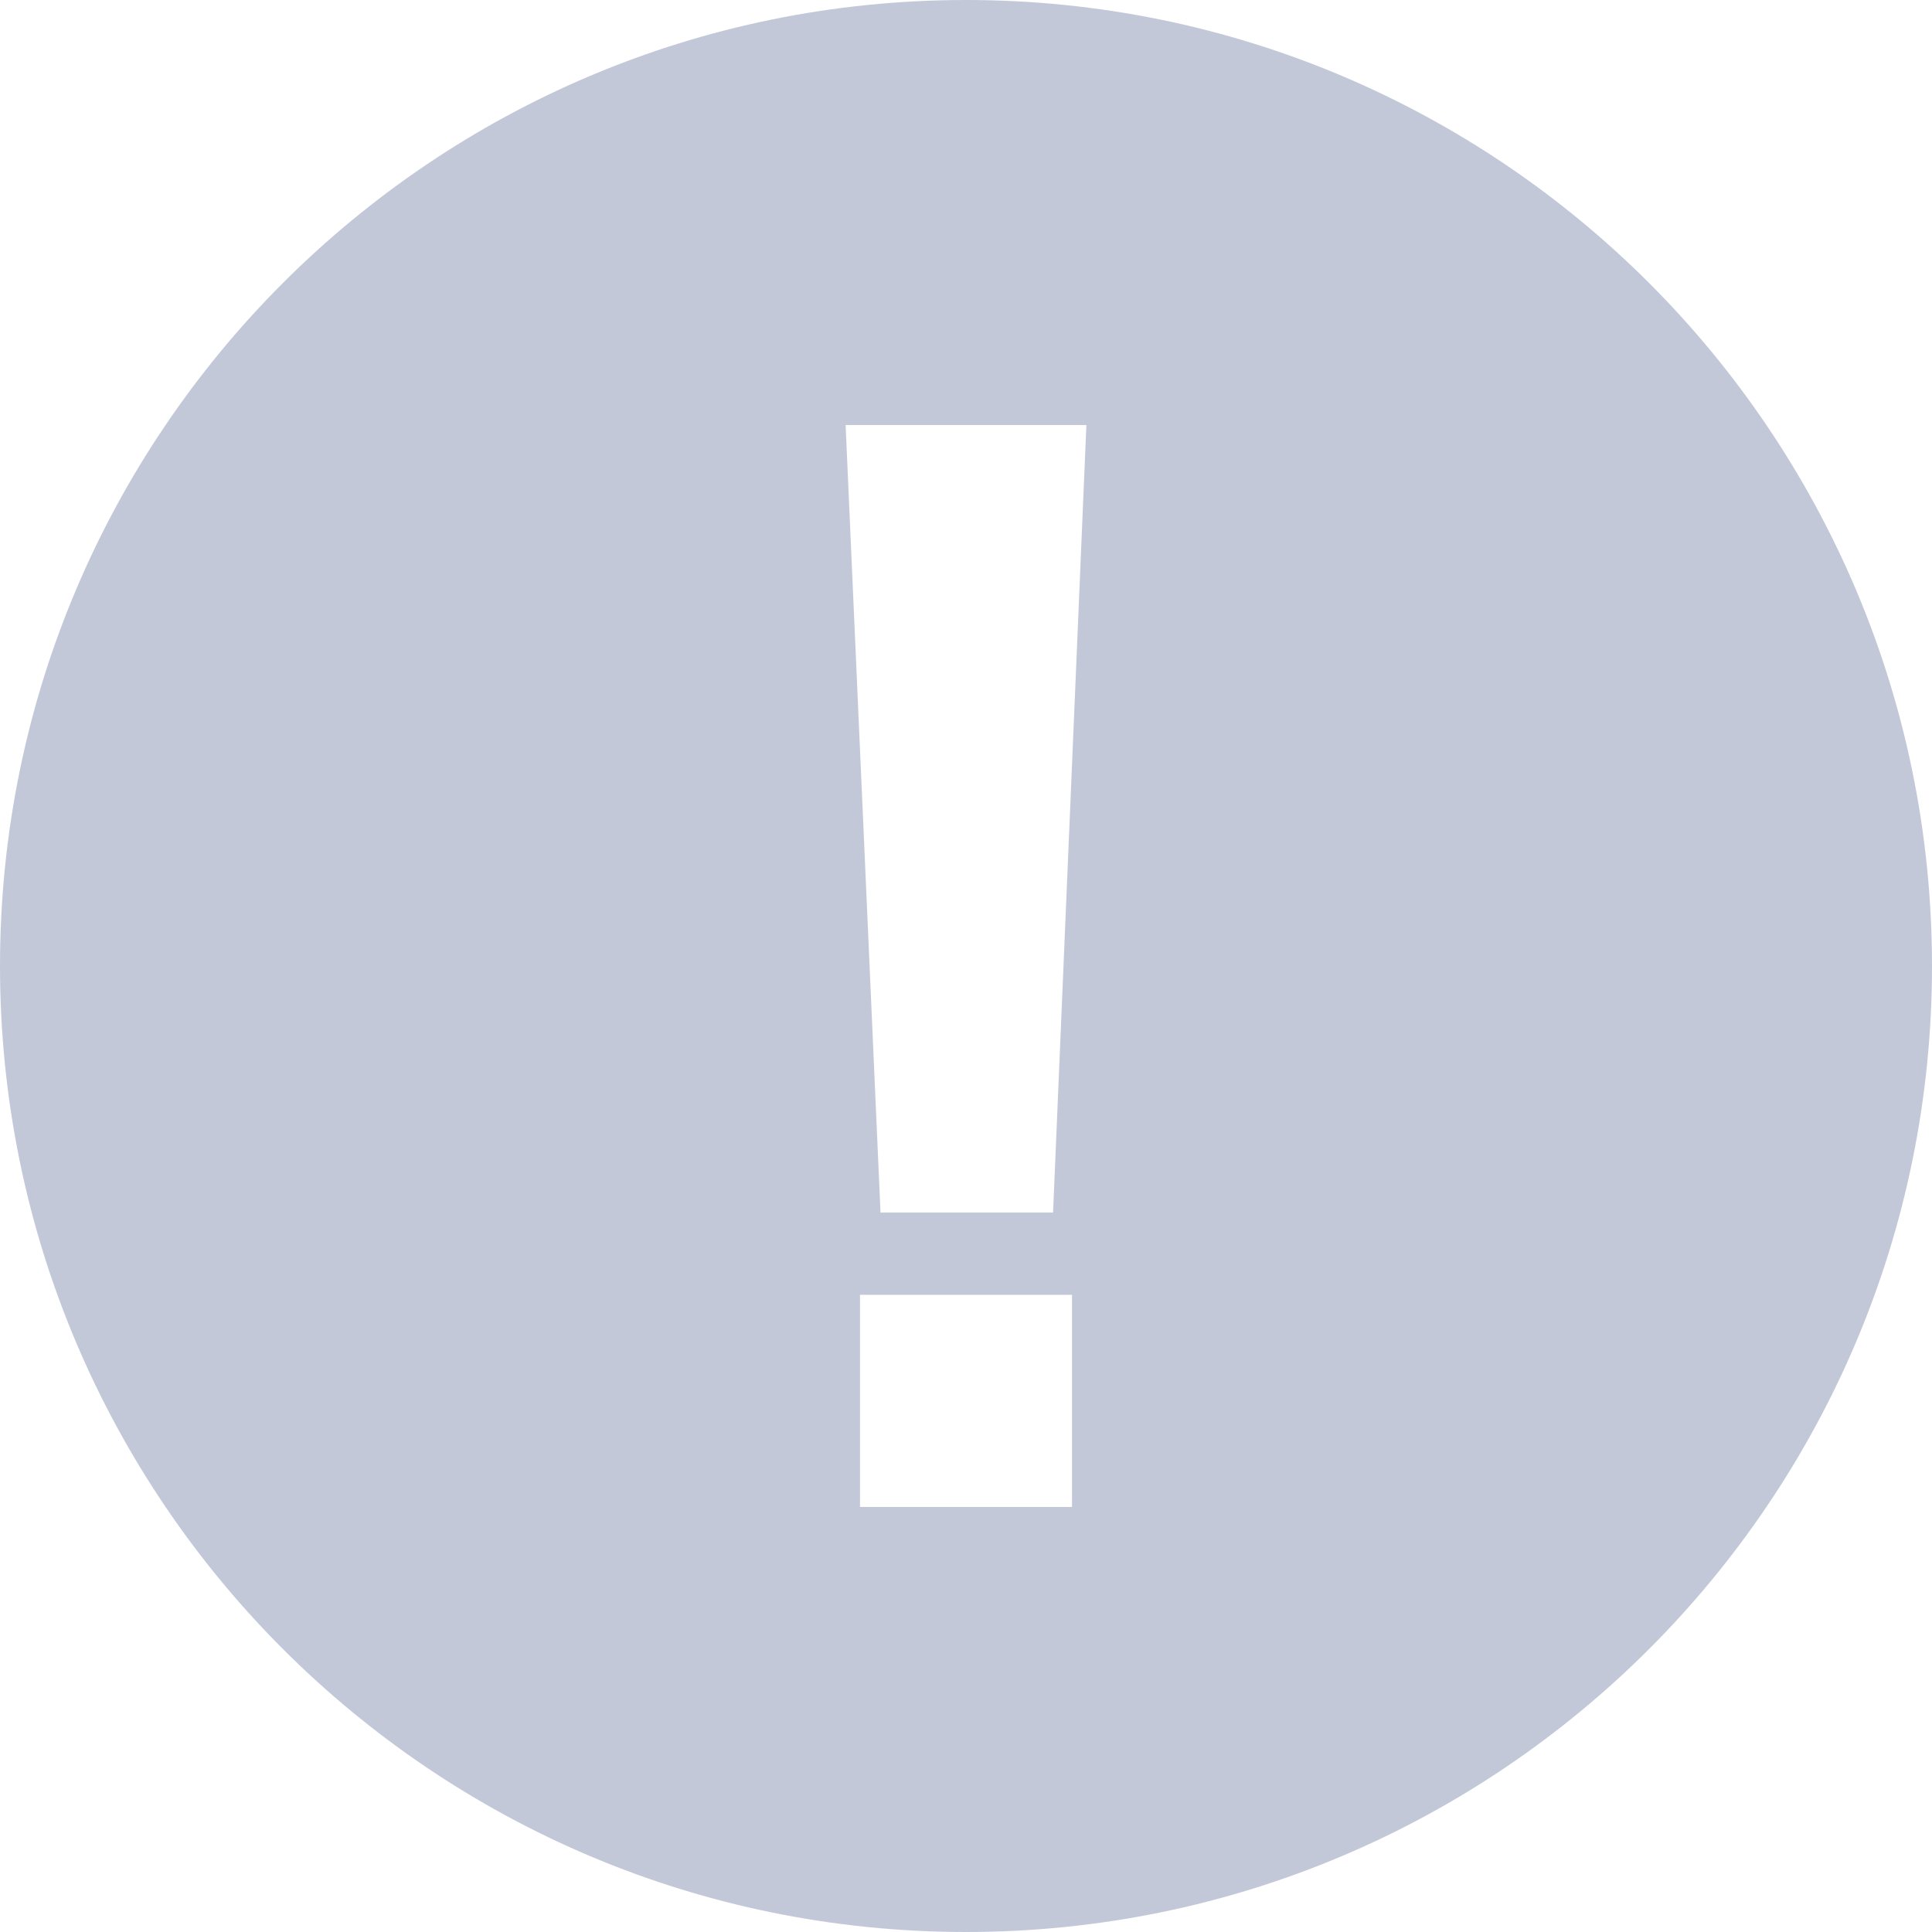 <?xml version="1.0" encoding="UTF-8"?>
<svg width="16px" height="16px" viewBox="0 0 16 16" version="1.1" xmlns="http://www.w3.org/2000/svg" xmlns:xlink="http://www.w3.org/1999/xlink">
    <title>exclamation-mark</title>
    <g id="HOSTING" stroke="none" stroke-width="1" fill="none" fill-rule="evenodd">
        <g id="Desktop-HD" transform="translate(-444, -4449)" fill="#C3C8D9" fill-rule="nonzero">
            <g id="Server-Specs" transform="translate(444, 4238)">
                <g id="exclamation-mark" transform="translate(0, 211)">
                    <path d="M8,0 C3.582,0 0,3.582 0,8 C0,12.418 3.582,16 8,16 C12.418,16 16,12.418 16,8 C16,3.582 12.418,0 8,0 Z M8.878,12.48 L7.122,12.48 L7.122,10.723 L8.878,10.723 L8.878,12.48 Z M8.721,10.042 L7.292,10.042 L7.003,3.52 L8.997,3.52 L8.721,10.042 Z" id="Shape"></path>
                </g>
            </g>
        </g>
    </g>
</svg>